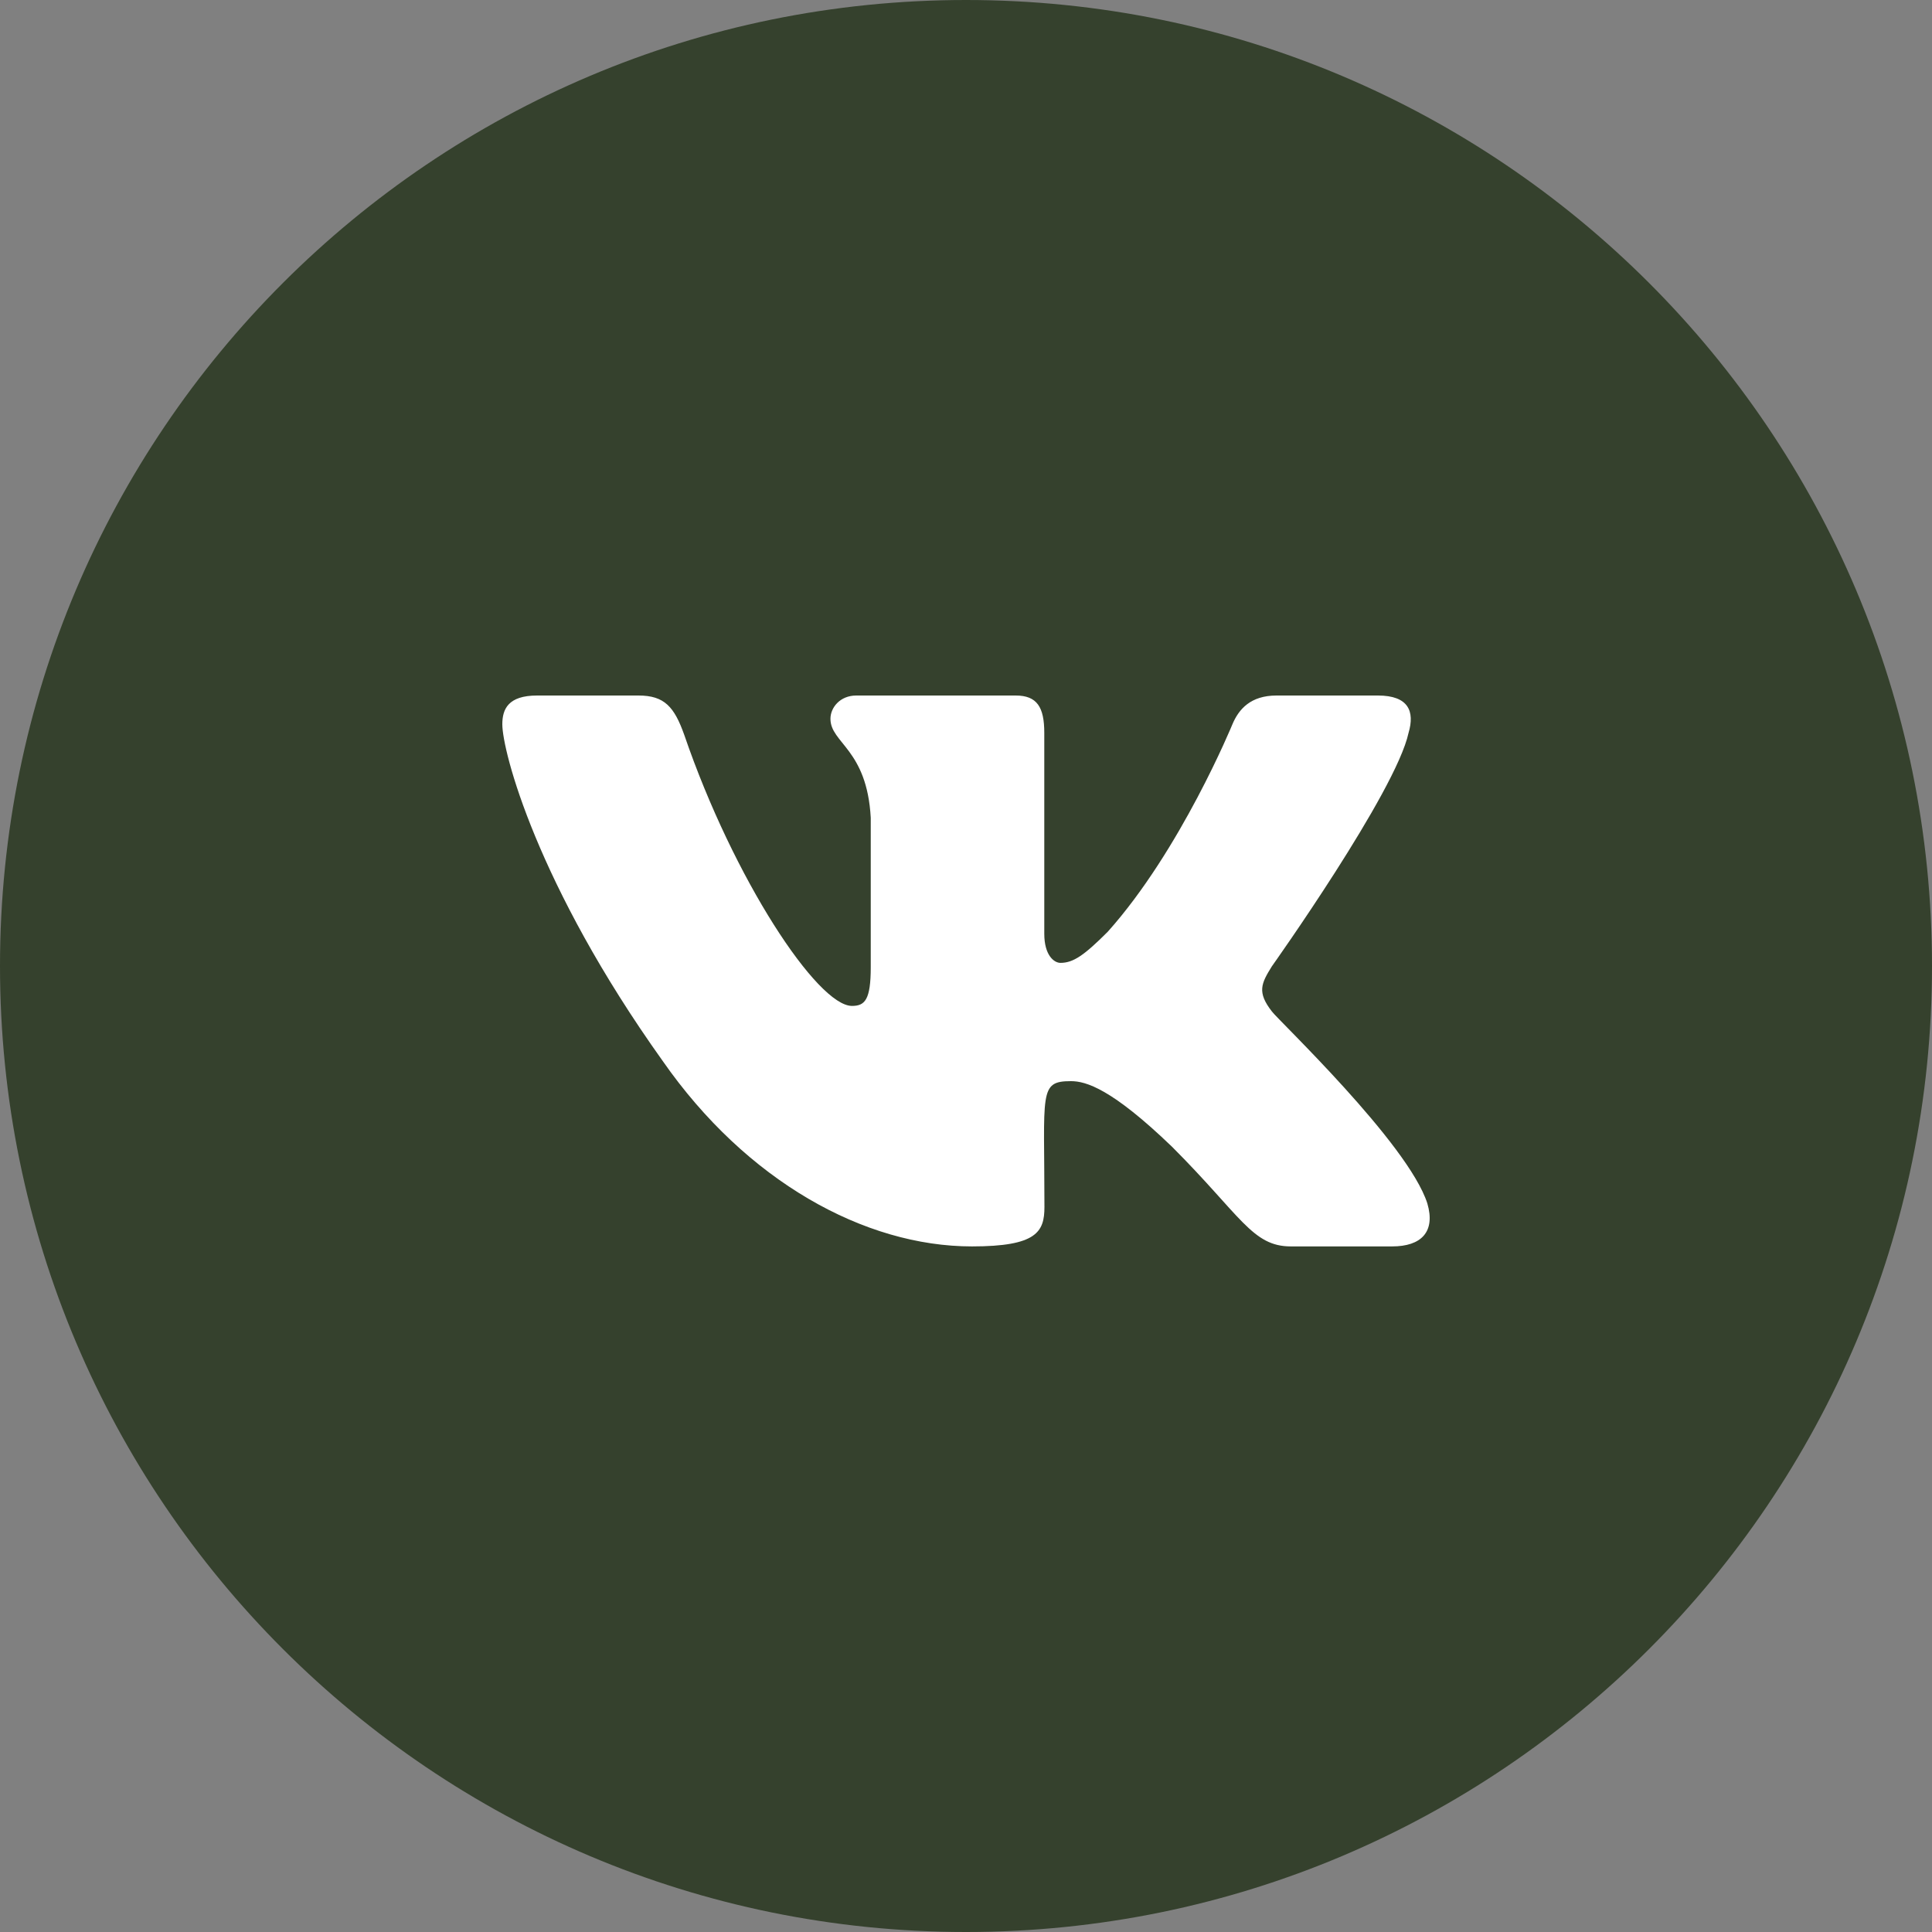 <?xml version="1.0" encoding="UTF-8"?> <svg xmlns="http://www.w3.org/2000/svg" width="50" height="50" viewBox="0 0 50 50" fill="none"><rect x="0" y="0" width="50" height="50" fill="#808080" stroke="none"/><g clip-path="url(#clip0_3_8)"><path d="M25 50C38.807 50 50 38.807 50 25C50 11.193 38.807 0 25 0C11.193 0 0 11.193 0 25C0 38.807 11.193 50 25 50Z" fill="#35412D"></path><path d="M36.453 18.967C36.618 18.41 36.453 18 35.66 18H33.036C32.367 18 32.06 18.352 31.895 18.744C31.895 18.744 30.559 22.001 28.669 24.113C28.059 24.723 27.778 24.919 27.444 24.919C27.279 24.919 27.026 24.723 27.026 24.166V18.967C27.026 18.299 26.838 18 26.286 18H22.16C21.741 18 21.492 18.312 21.492 18.602C21.492 19.234 22.436 19.381 22.535 21.163V25.031C22.535 25.877 22.383 26.033 22.049 26.033C21.158 26.033 18.992 22.763 17.709 19.02C17.451 18.294 17.197 18 16.524 18H13.9C13.152 18 13 18.352 13 18.744C13 19.439 13.891 22.892 17.148 27.454C19.318 30.569 22.374 32.257 25.154 32.257C26.825 32.257 27.03 31.883 27.03 31.237C27.03 28.261 26.878 27.98 27.716 27.98C28.104 27.98 28.772 28.176 30.331 29.677C32.114 31.46 32.408 32.257 33.406 32.257H36.03C36.778 32.257 37.157 31.883 36.939 31.143C36.44 29.588 33.067 26.389 32.916 26.176C32.528 25.677 32.639 25.454 32.916 25.008C32.92 25.004 36.123 20.495 36.453 18.967Z" fill="white"></path></g><defs><clipPath id="clip0_3_8"><rect width="50" height="50" fill="white"></rect></clipPath></defs></svg> 